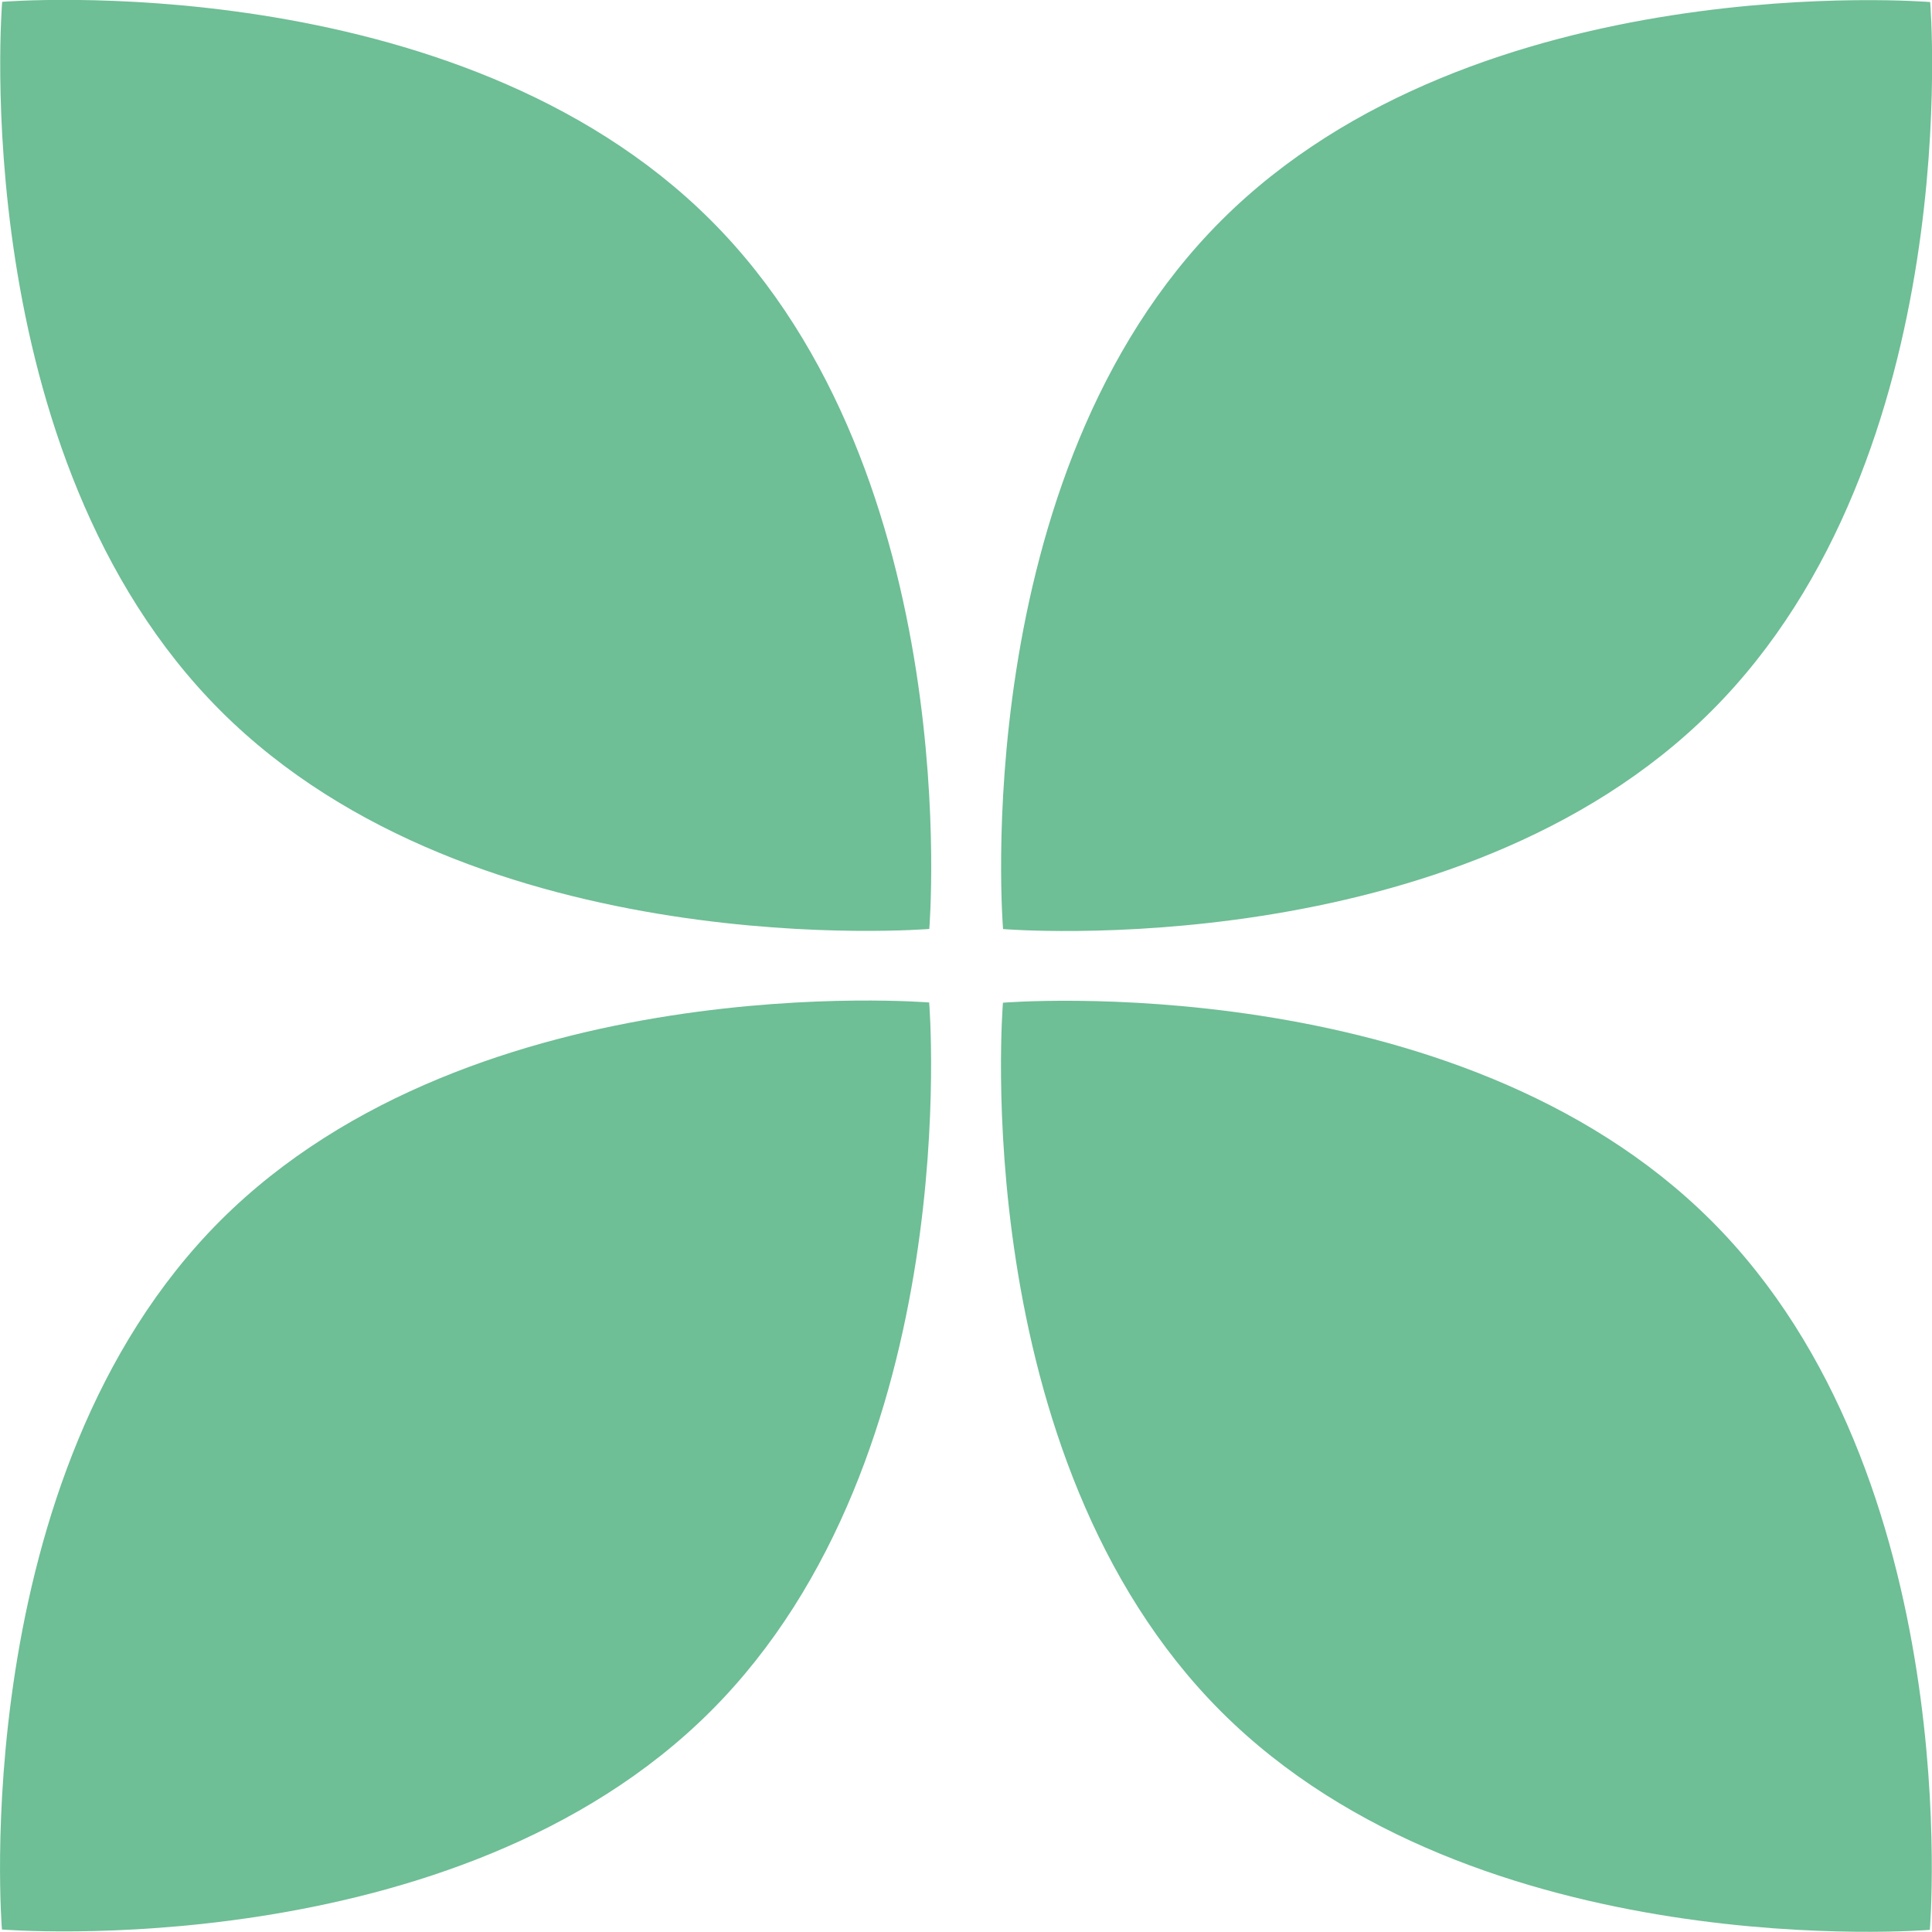 <svg xmlns="http://www.w3.org/2000/svg" width="16.994" height="16.992">
    <g fill="#6ebe96">
        <path d="M15.056 6.252c-2.252 2.252-6.233 1.92-6.233 1.92s-.332-3.983 1.92-6.233S16.978.018 16.978.018s.33 3.982-1.922 6.234Z"/>
        <path d="M6.253 1.938c2.252 2.251 1.921 6.233 1.921 6.233s-3.984.332-6.235-1.92S.019.016.019.016 4-.314 6.253 1.938Z"/>
        <path d="M1.937 10.738c2.252-2.252 6.236-1.92 6.236-1.92s.33 3.983-1.921 6.233S.017 16.972.017 16.972s-.328-3.982 1.92-6.234Z"/>
        <path d="M10.741 15.055C8.489 12.803 8.822 8.82 8.822 8.82s3.981-.332 6.233 1.92 1.92 6.235 1.92 6.235-3.981.332-6.234-1.92Z"/>
    </g>
</svg>